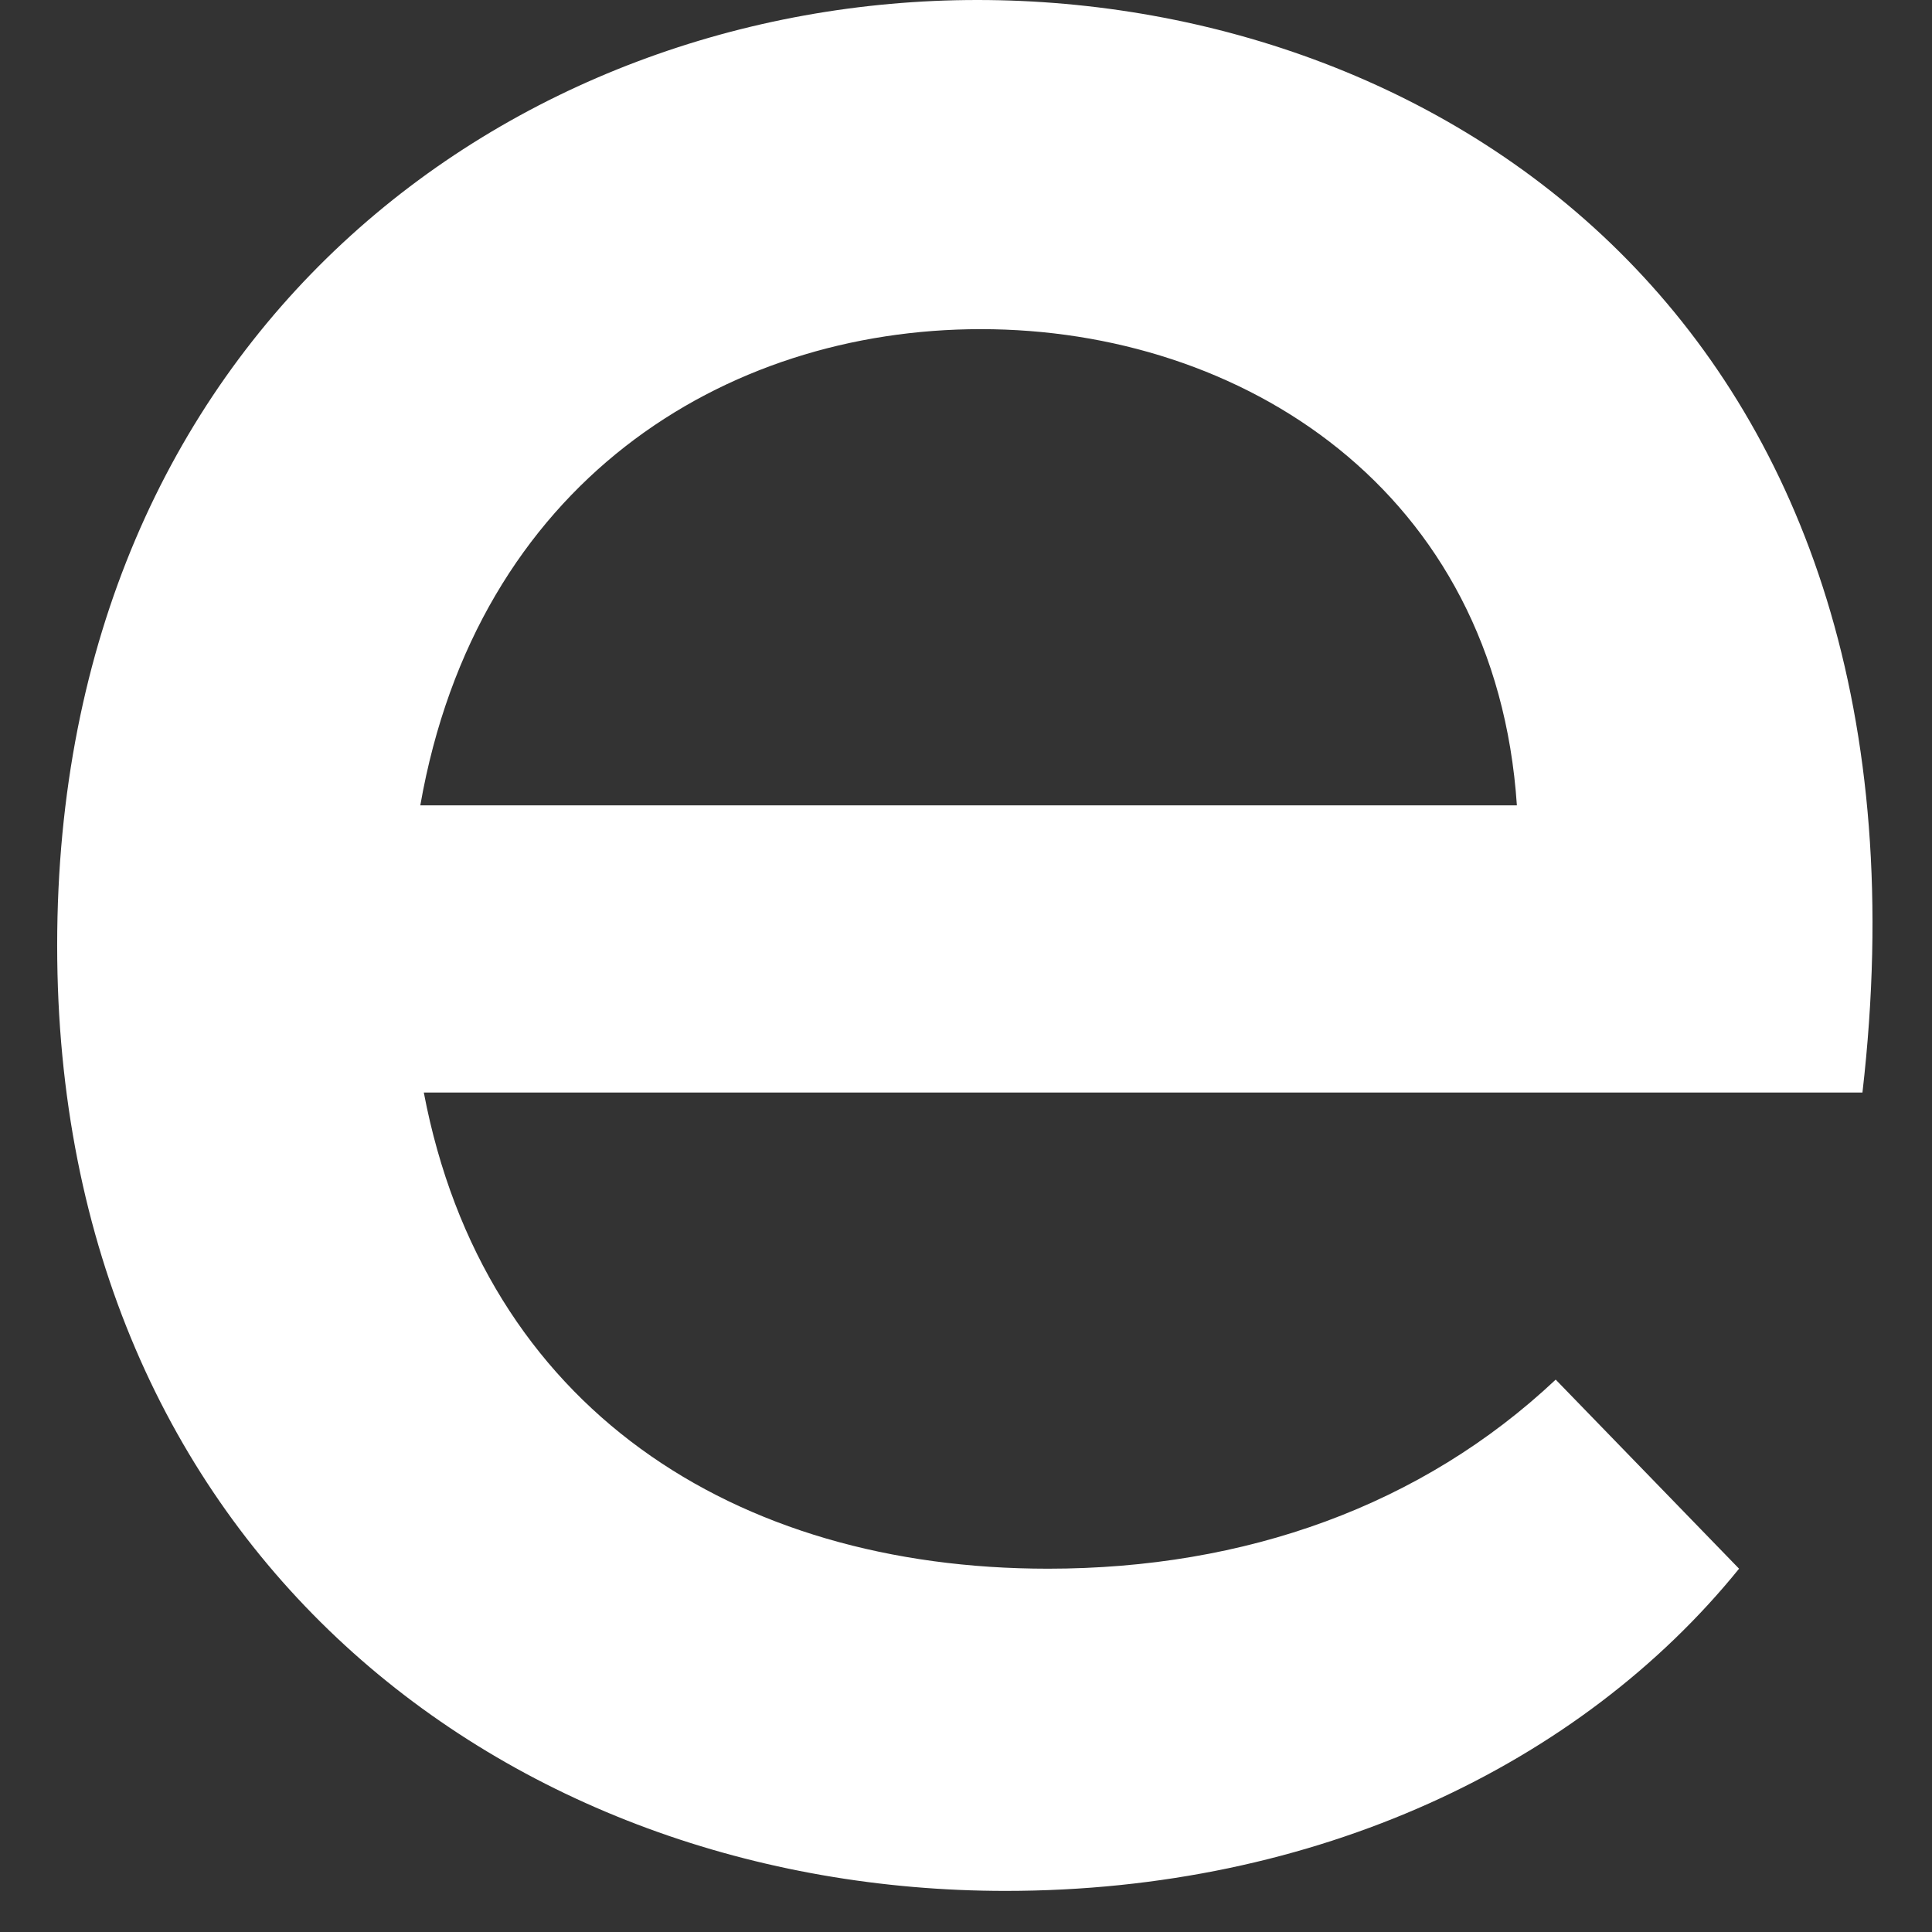 <svg width="22" height="22" viewBox="0 0 22 22" fill="none" xmlns="http://www.w3.org/2000/svg">
<rect x="0" y="0" width="22" height="22" fill="#333333" stroke="none"/>
<path d="M11.451 21.532C5.79 21.532 0.651 17.664 0.651 10.766C0.651 3.788 5.83 0 11.13 0C16.43 0 22.212 3.748 21.208 12.441H4.826C5.509 16.029 8.36 17.863 11.933 17.863C14.182 17.863 16.189 17.146 17.715 15.71L19.803 17.863C17.996 20.096 14.985 21.532 11.451 21.532ZM4.786 9.171H17.273C17.033 5.582 14.142 3.748 11.17 3.748C8.239 3.748 5.429 5.503 4.786 9.171Z" fill="white"/>
</svg>
